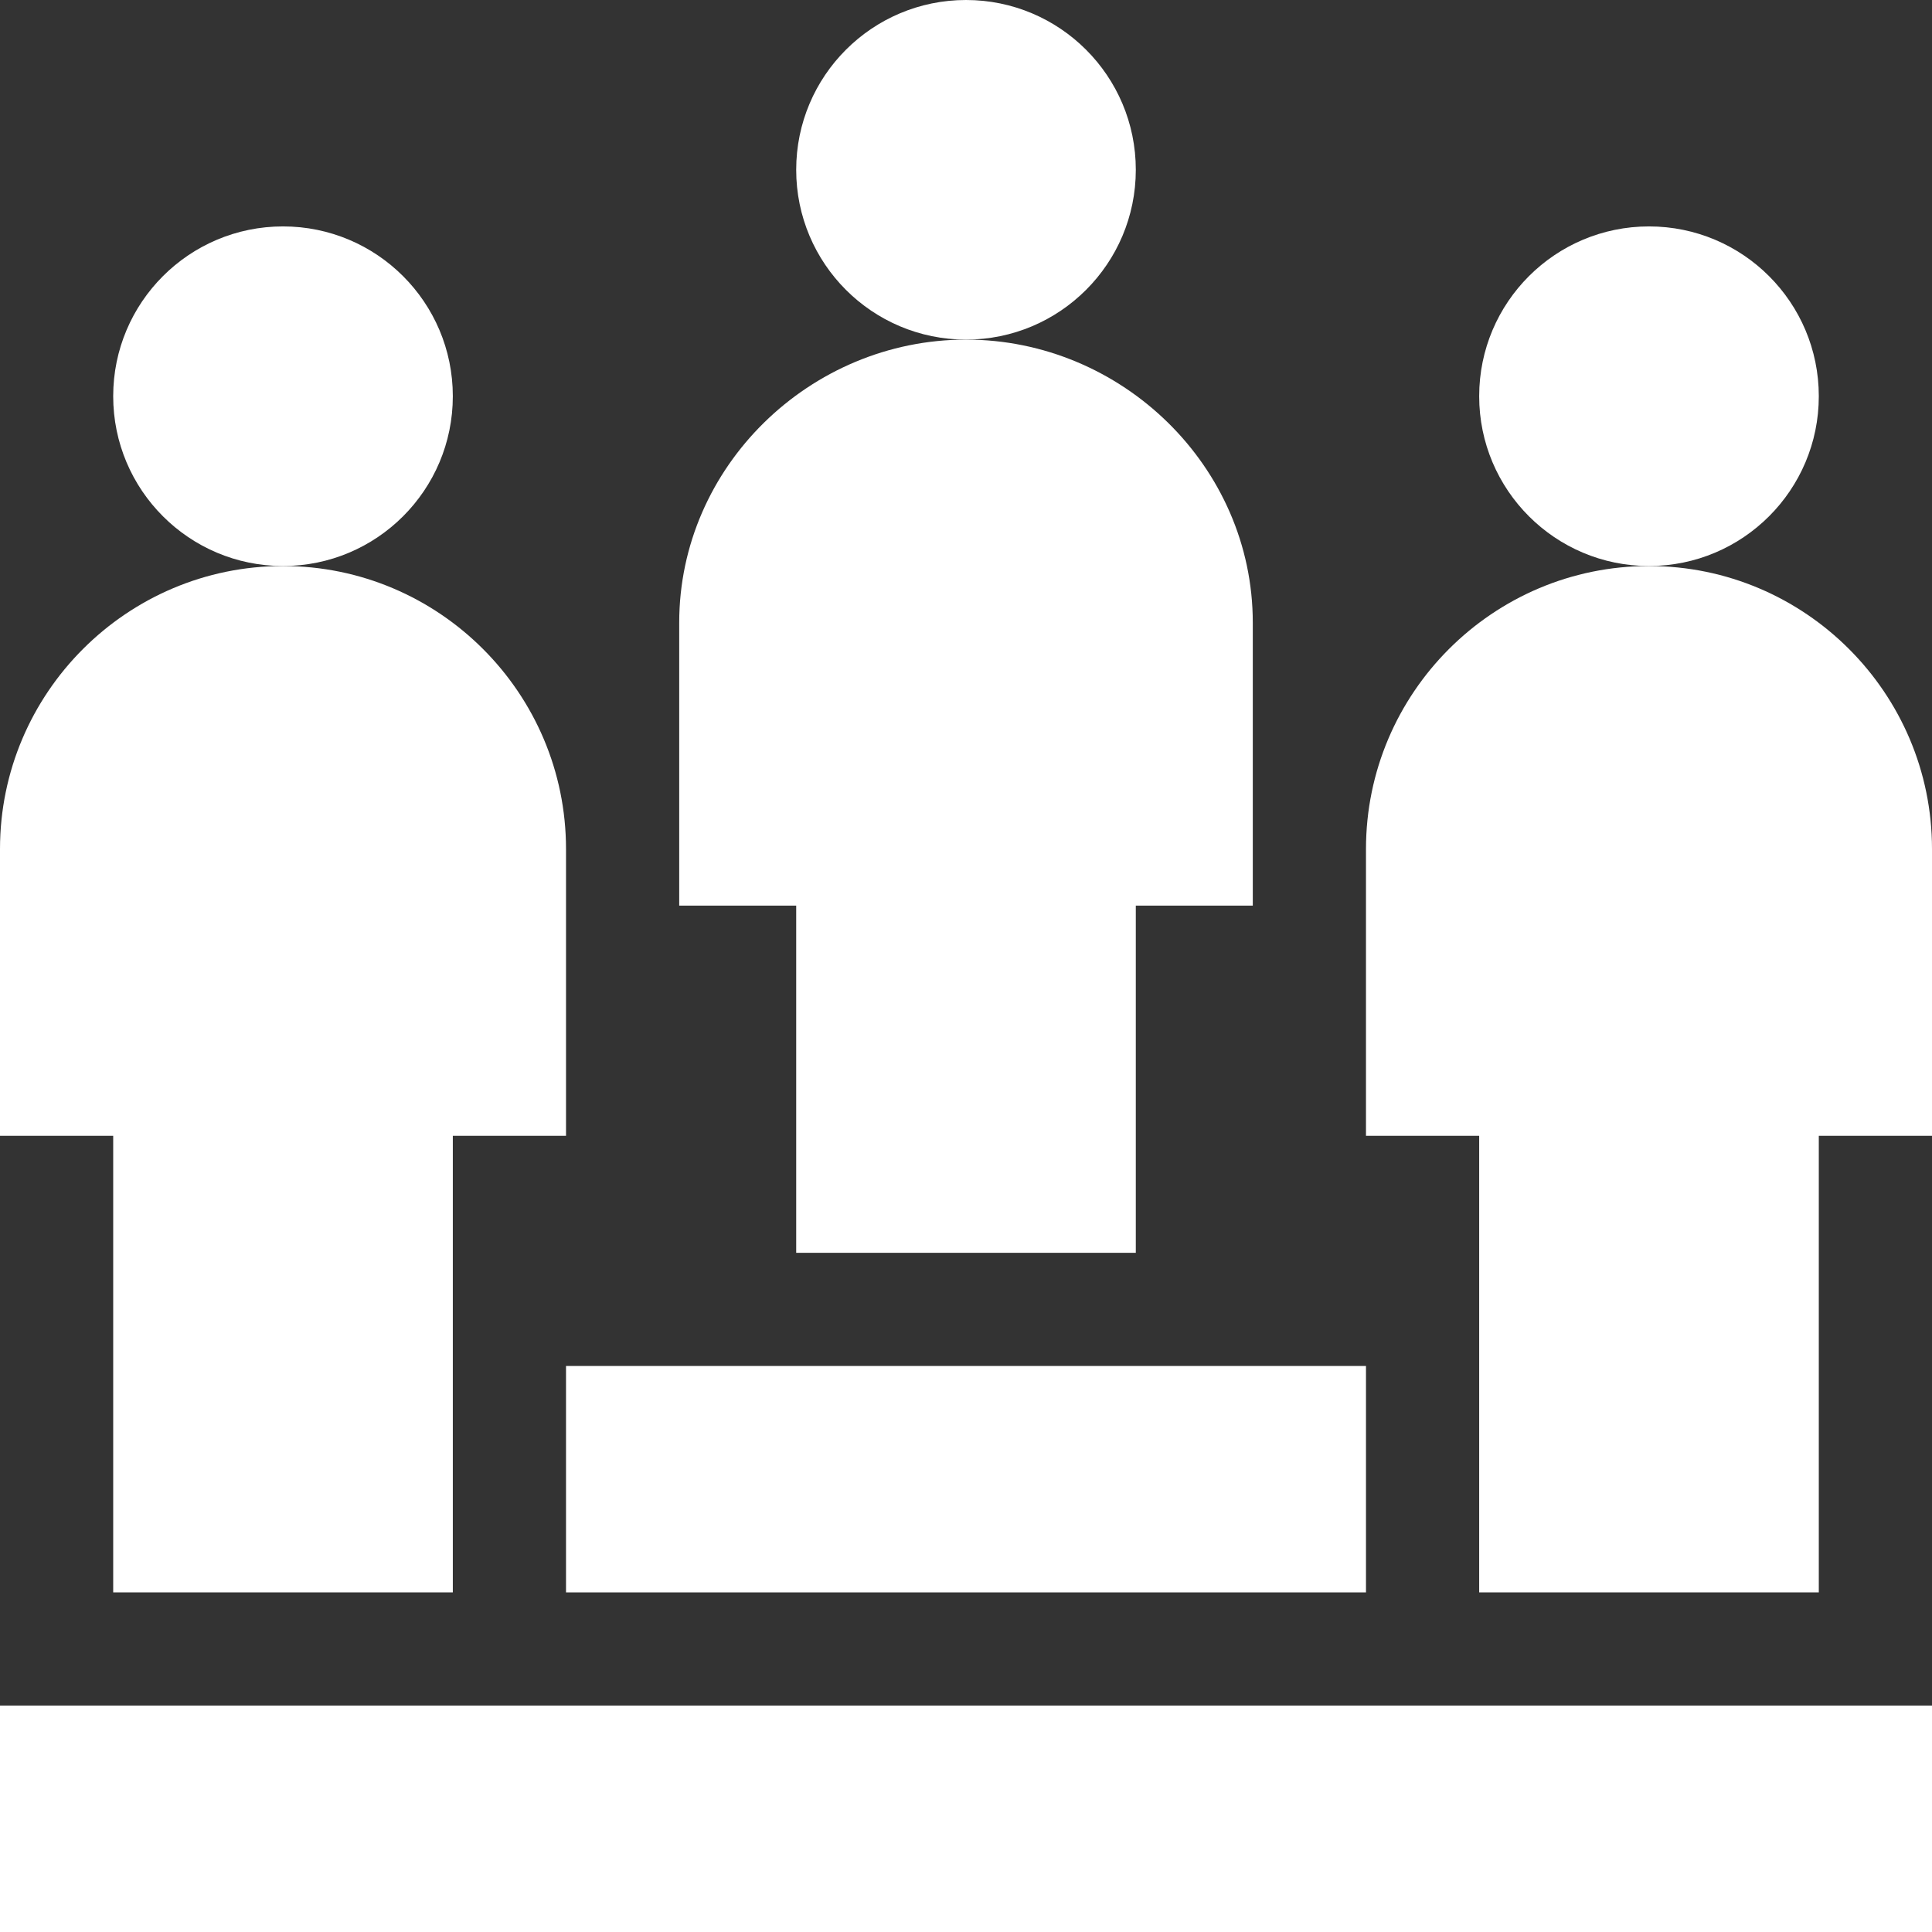 <?xml version="1.0" encoding="UTF-8"?> <svg xmlns="http://www.w3.org/2000/svg" width="100" height="100" viewBox="0 0 100 100" fill="none"><rect x="0" y="0" width="100" height="100" fill="#333333" stroke="none"/><g clip-path="url(#clip0_21_101)"><path d="M50 17.578C54.854 17.578 58.789 13.643 58.789 8.789C58.789 3.935 54.854 0 50 0C45.146 0 41.211 3.935 41.211 8.789C41.211 13.643 45.146 17.578 50 17.578Z" fill="white"></path><path d="M14.648 29.297C19.503 29.297 23.438 25.362 23.438 20.508C23.438 15.654 19.503 11.719 14.648 11.719C9.794 11.719 5.859 15.654 5.859 20.508C5.859 25.362 9.794 29.297 14.648 29.297Z" fill="white"></path><path d="M85.352 29.297C90.206 29.297 94.141 25.362 94.141 20.508C94.141 15.654 90.206 11.719 85.352 11.719C80.498 11.719 76.562 15.654 76.562 20.508C76.562 25.362 80.498 29.297 85.352 29.297Z" fill="white"></path><path d="M0 88.281H100V100H0V88.281Z" fill="white"></path><path d="M29.297 70.703H70.703V82.422H29.297V70.703Z" fill="white"></path><path d="M35.156 32.227V46.875H41.211V64.844H58.789V46.875H64.844V32.227C64.844 24.15 58.077 17.578 50 17.578C41.923 17.578 35.156 24.15 35.156 32.227Z" fill="white"></path><path d="M5.859 82.422H23.438V58.789H29.297V43.945C29.297 35.869 22.725 29.297 14.648 29.297C6.572 29.297 0 35.869 0 43.945V58.789H5.859V82.422Z" fill="white"></path><path d="M85.352 29.297C77.275 29.297 70.703 35.869 70.703 43.945V58.789H76.562V82.422H94.141V58.789H100V43.945C100 35.869 93.428 29.297 85.352 29.297Z" fill="white"></path></g><defs><clipPath id="clip0_21_101"><rect width="100" height="100" fill="white"></rect></clipPath></defs></svg> 
